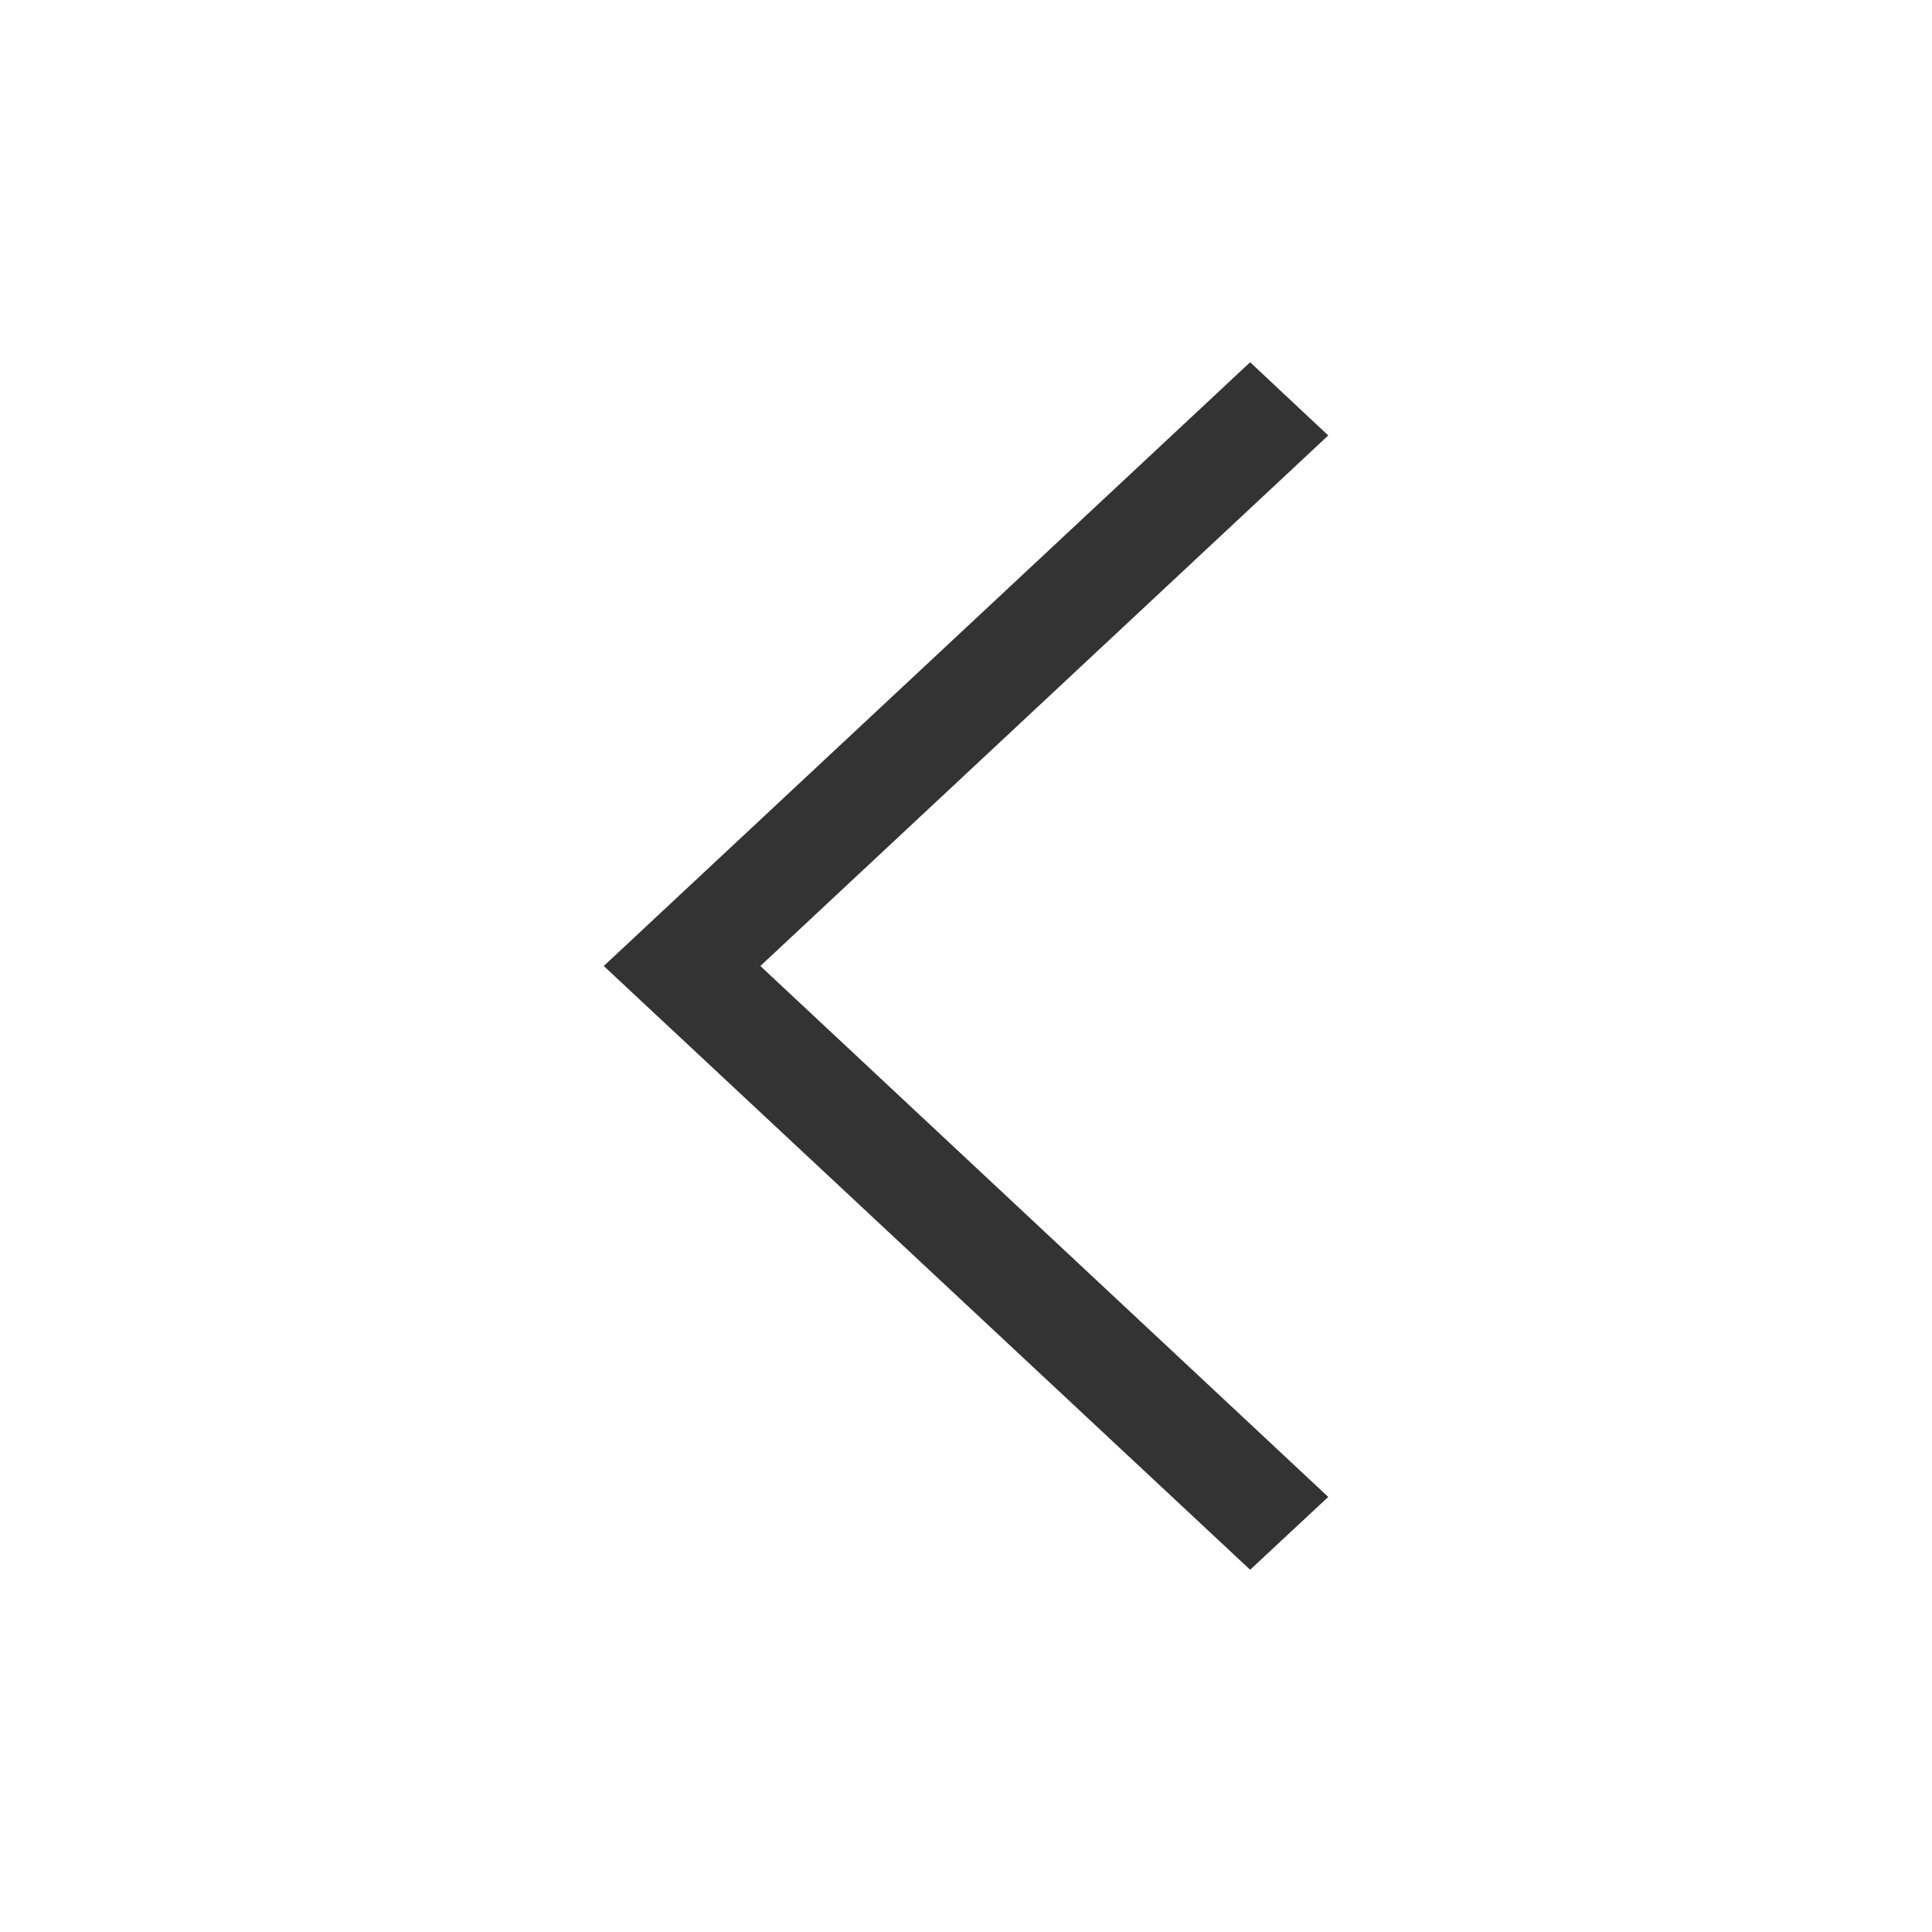 <?xml version="1.0" standalone="no"?><!DOCTYPE svg PUBLIC "-//W3C//DTD SVG 1.1//EN" "http://www.w3.org/Graphics/SVG/1.1/DTD/svg11.dtd"><svg t="1752652786333" class="icon" viewBox="0 0 1024 1024" version="1.1" xmlns="http://www.w3.org/2000/svg" p-id="4529" width="20" height="20" xmlns:xlink="http://www.w3.org/1999/xlink"><path d="M704 230.8L662.6 192 320 512l342.6 320 41.4-38.6L403 512z" p-id="4530" fill="#333333"></path></svg>